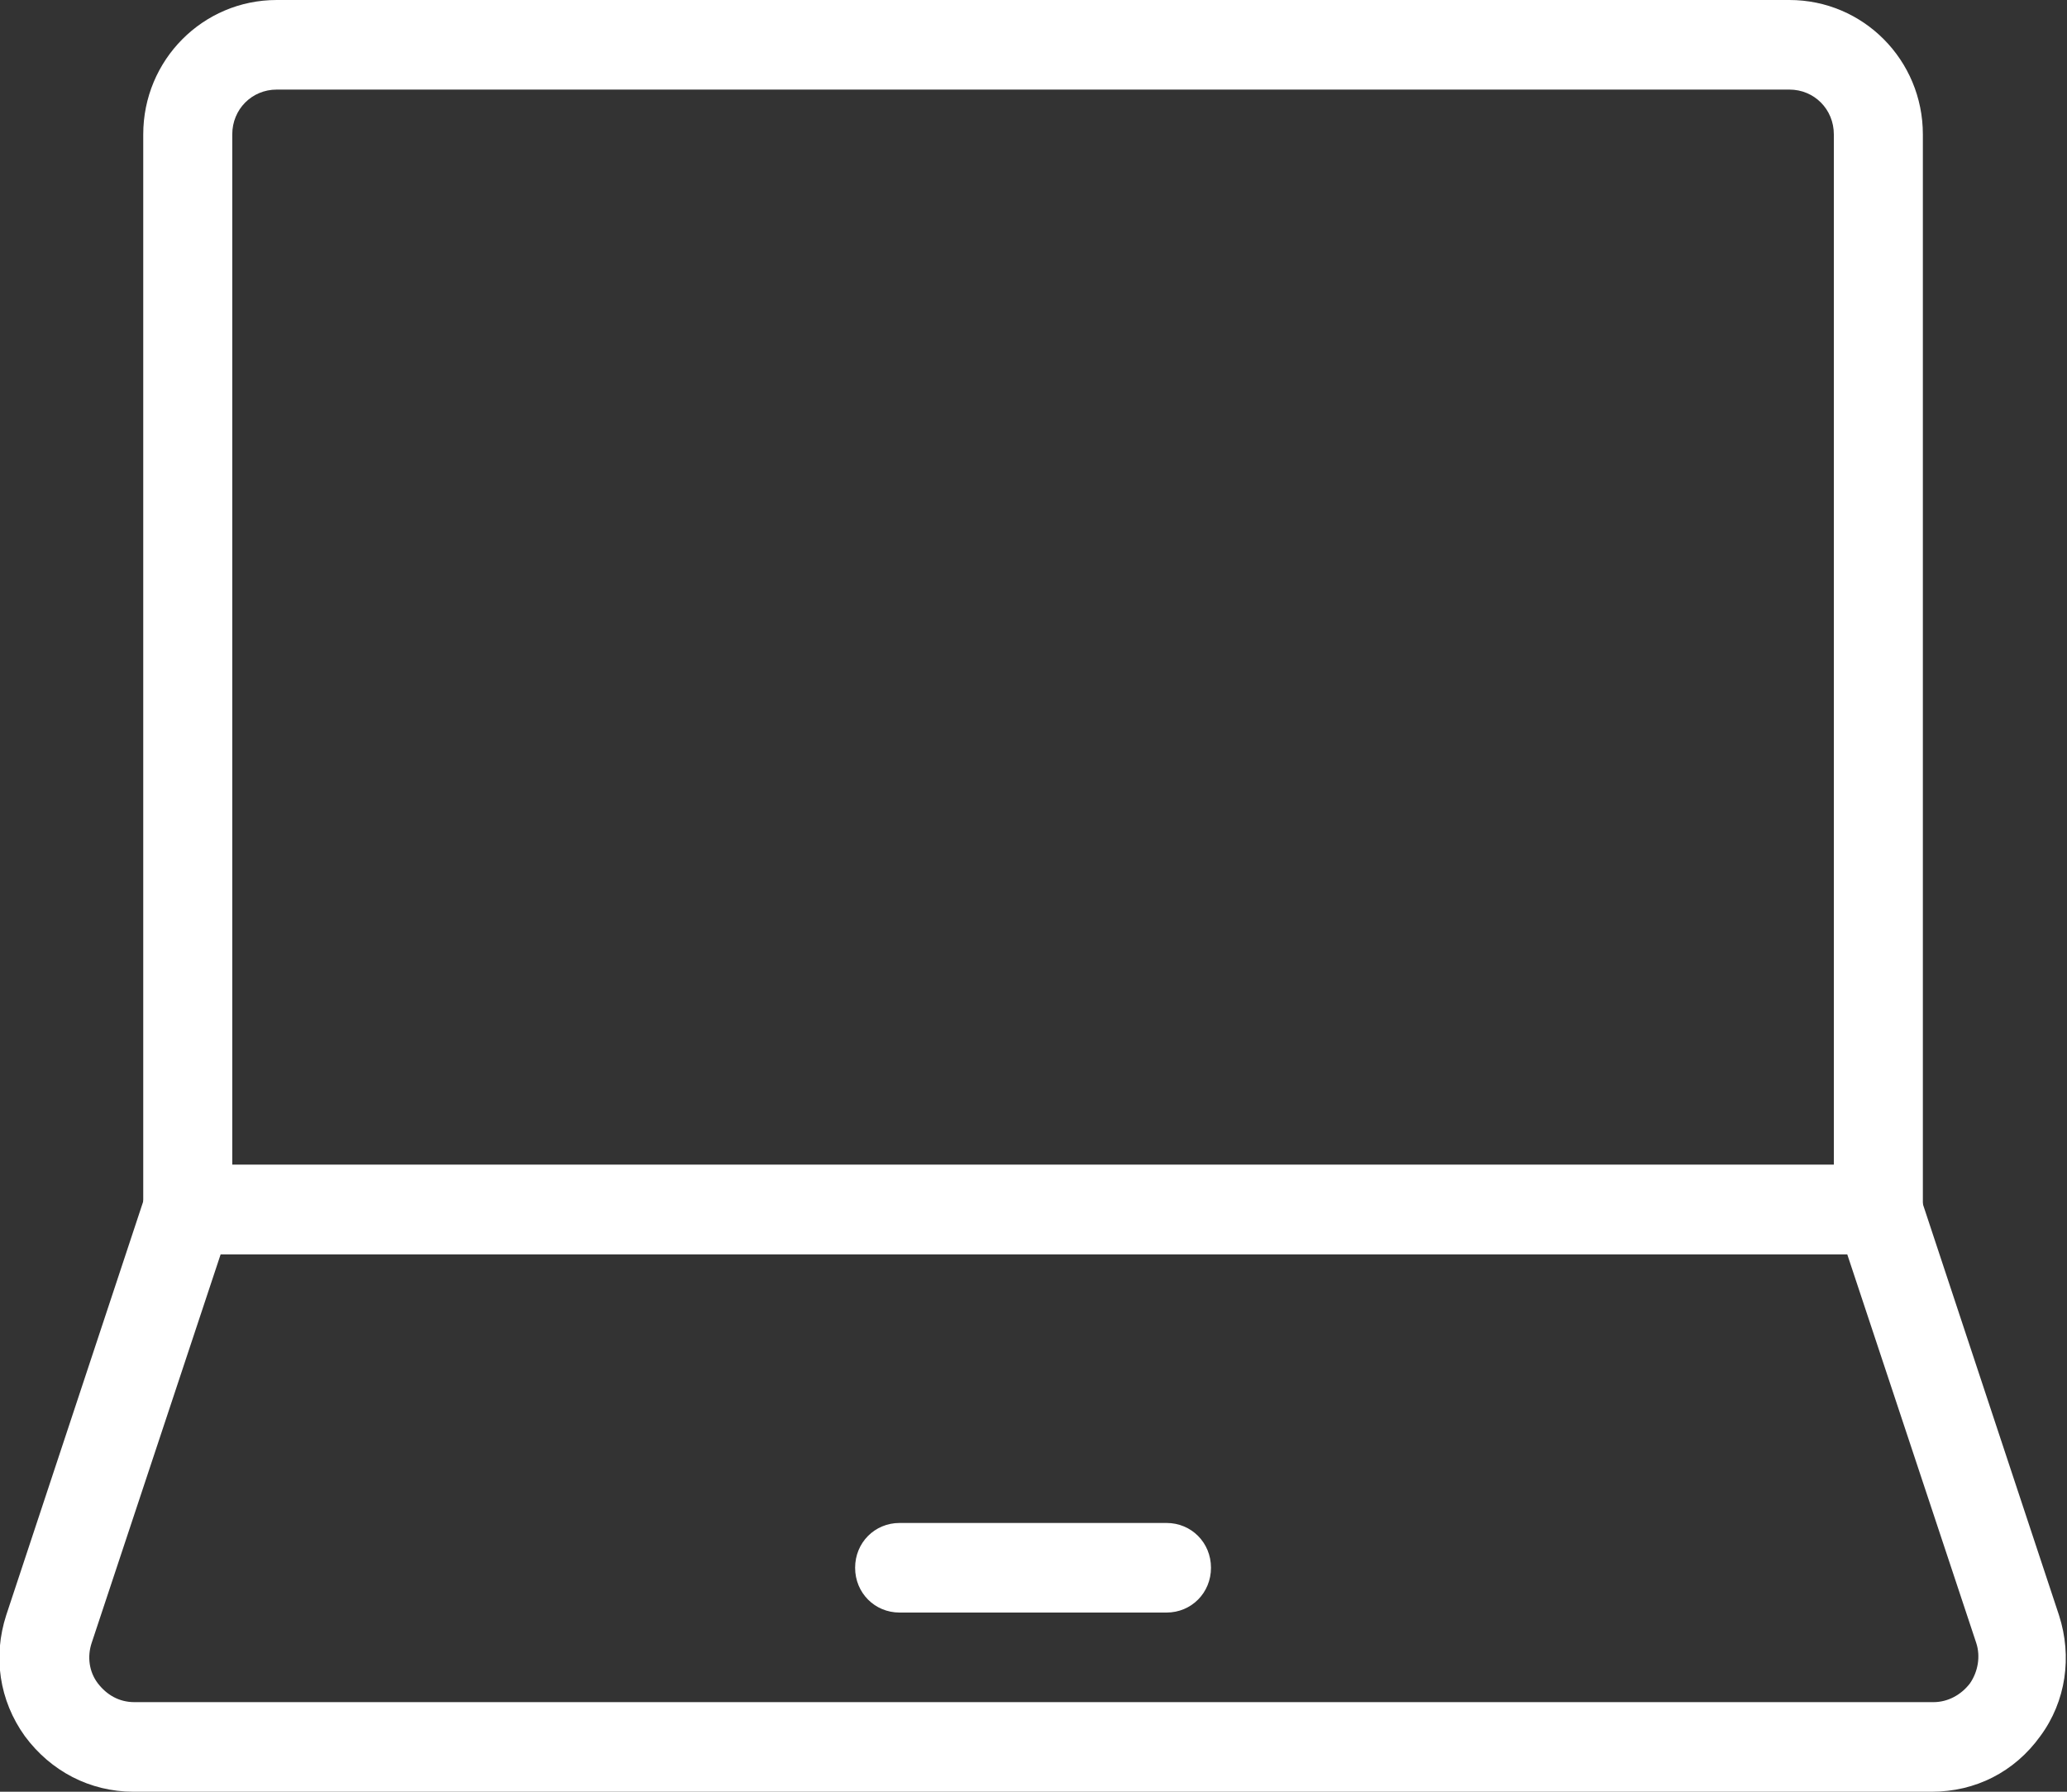 <svg width="30" height="26" viewBox="0 0 30 26" fill="none" xmlns="http://www.w3.org/2000/svg">
<rect x="0" y="0" width="30" height="26" fill="#333333" stroke="none"/>
<g clip-path="url(#clip0_1187_479)">
<path d="M27.262 18.2H2.725C2.363 18.2 2.079 17.914 2.079 17.55V1.95C2.079 0.871 2.944 0 4.016 0H25.971C27.043 0 27.908 0.871 27.908 1.95V17.55C27.908 17.914 27.624 18.2 27.262 18.2ZM3.371 16.9H26.616V1.95C26.616 1.586 26.332 1.3 25.971 1.3H4.016C3.655 1.3 3.371 1.586 3.371 1.95V16.9Z" fill="white"/>
<path d="M28.063 26H1.937C1.304 26 0.736 25.701 0.361 25.194C-0.013 24.674 -0.103 24.037 0.09 23.439L2.105 17.355C2.195 17.095 2.441 16.913 2.712 16.913H27.262C27.533 16.913 27.791 17.095 27.869 17.355L29.884 23.439C30.077 24.037 29.987 24.687 29.612 25.194C29.238 25.714 28.67 26 28.037 26H28.063ZM3.203 18.2L1.33 23.842C1.265 24.037 1.291 24.258 1.42 24.427C1.55 24.596 1.73 24.7 1.95 24.7H28.063C28.269 24.7 28.463 24.596 28.592 24.427C28.708 24.258 28.747 24.037 28.683 23.842L26.81 18.2H3.203Z" fill="white"/>
<path d="M16.931 23.4H13.056C12.695 23.4 12.411 23.114 12.411 22.75C12.411 22.386 12.695 22.1 13.056 22.1H16.931C17.292 22.1 17.576 22.386 17.576 22.75C17.576 23.114 17.292 23.4 16.931 23.4Z" fill="white"/>
</g>
<defs>
<clipPath id="clip0_1187_479">
<rect width="30" height="26" fill="white"/>
</clipPath>
</defs>
</svg>